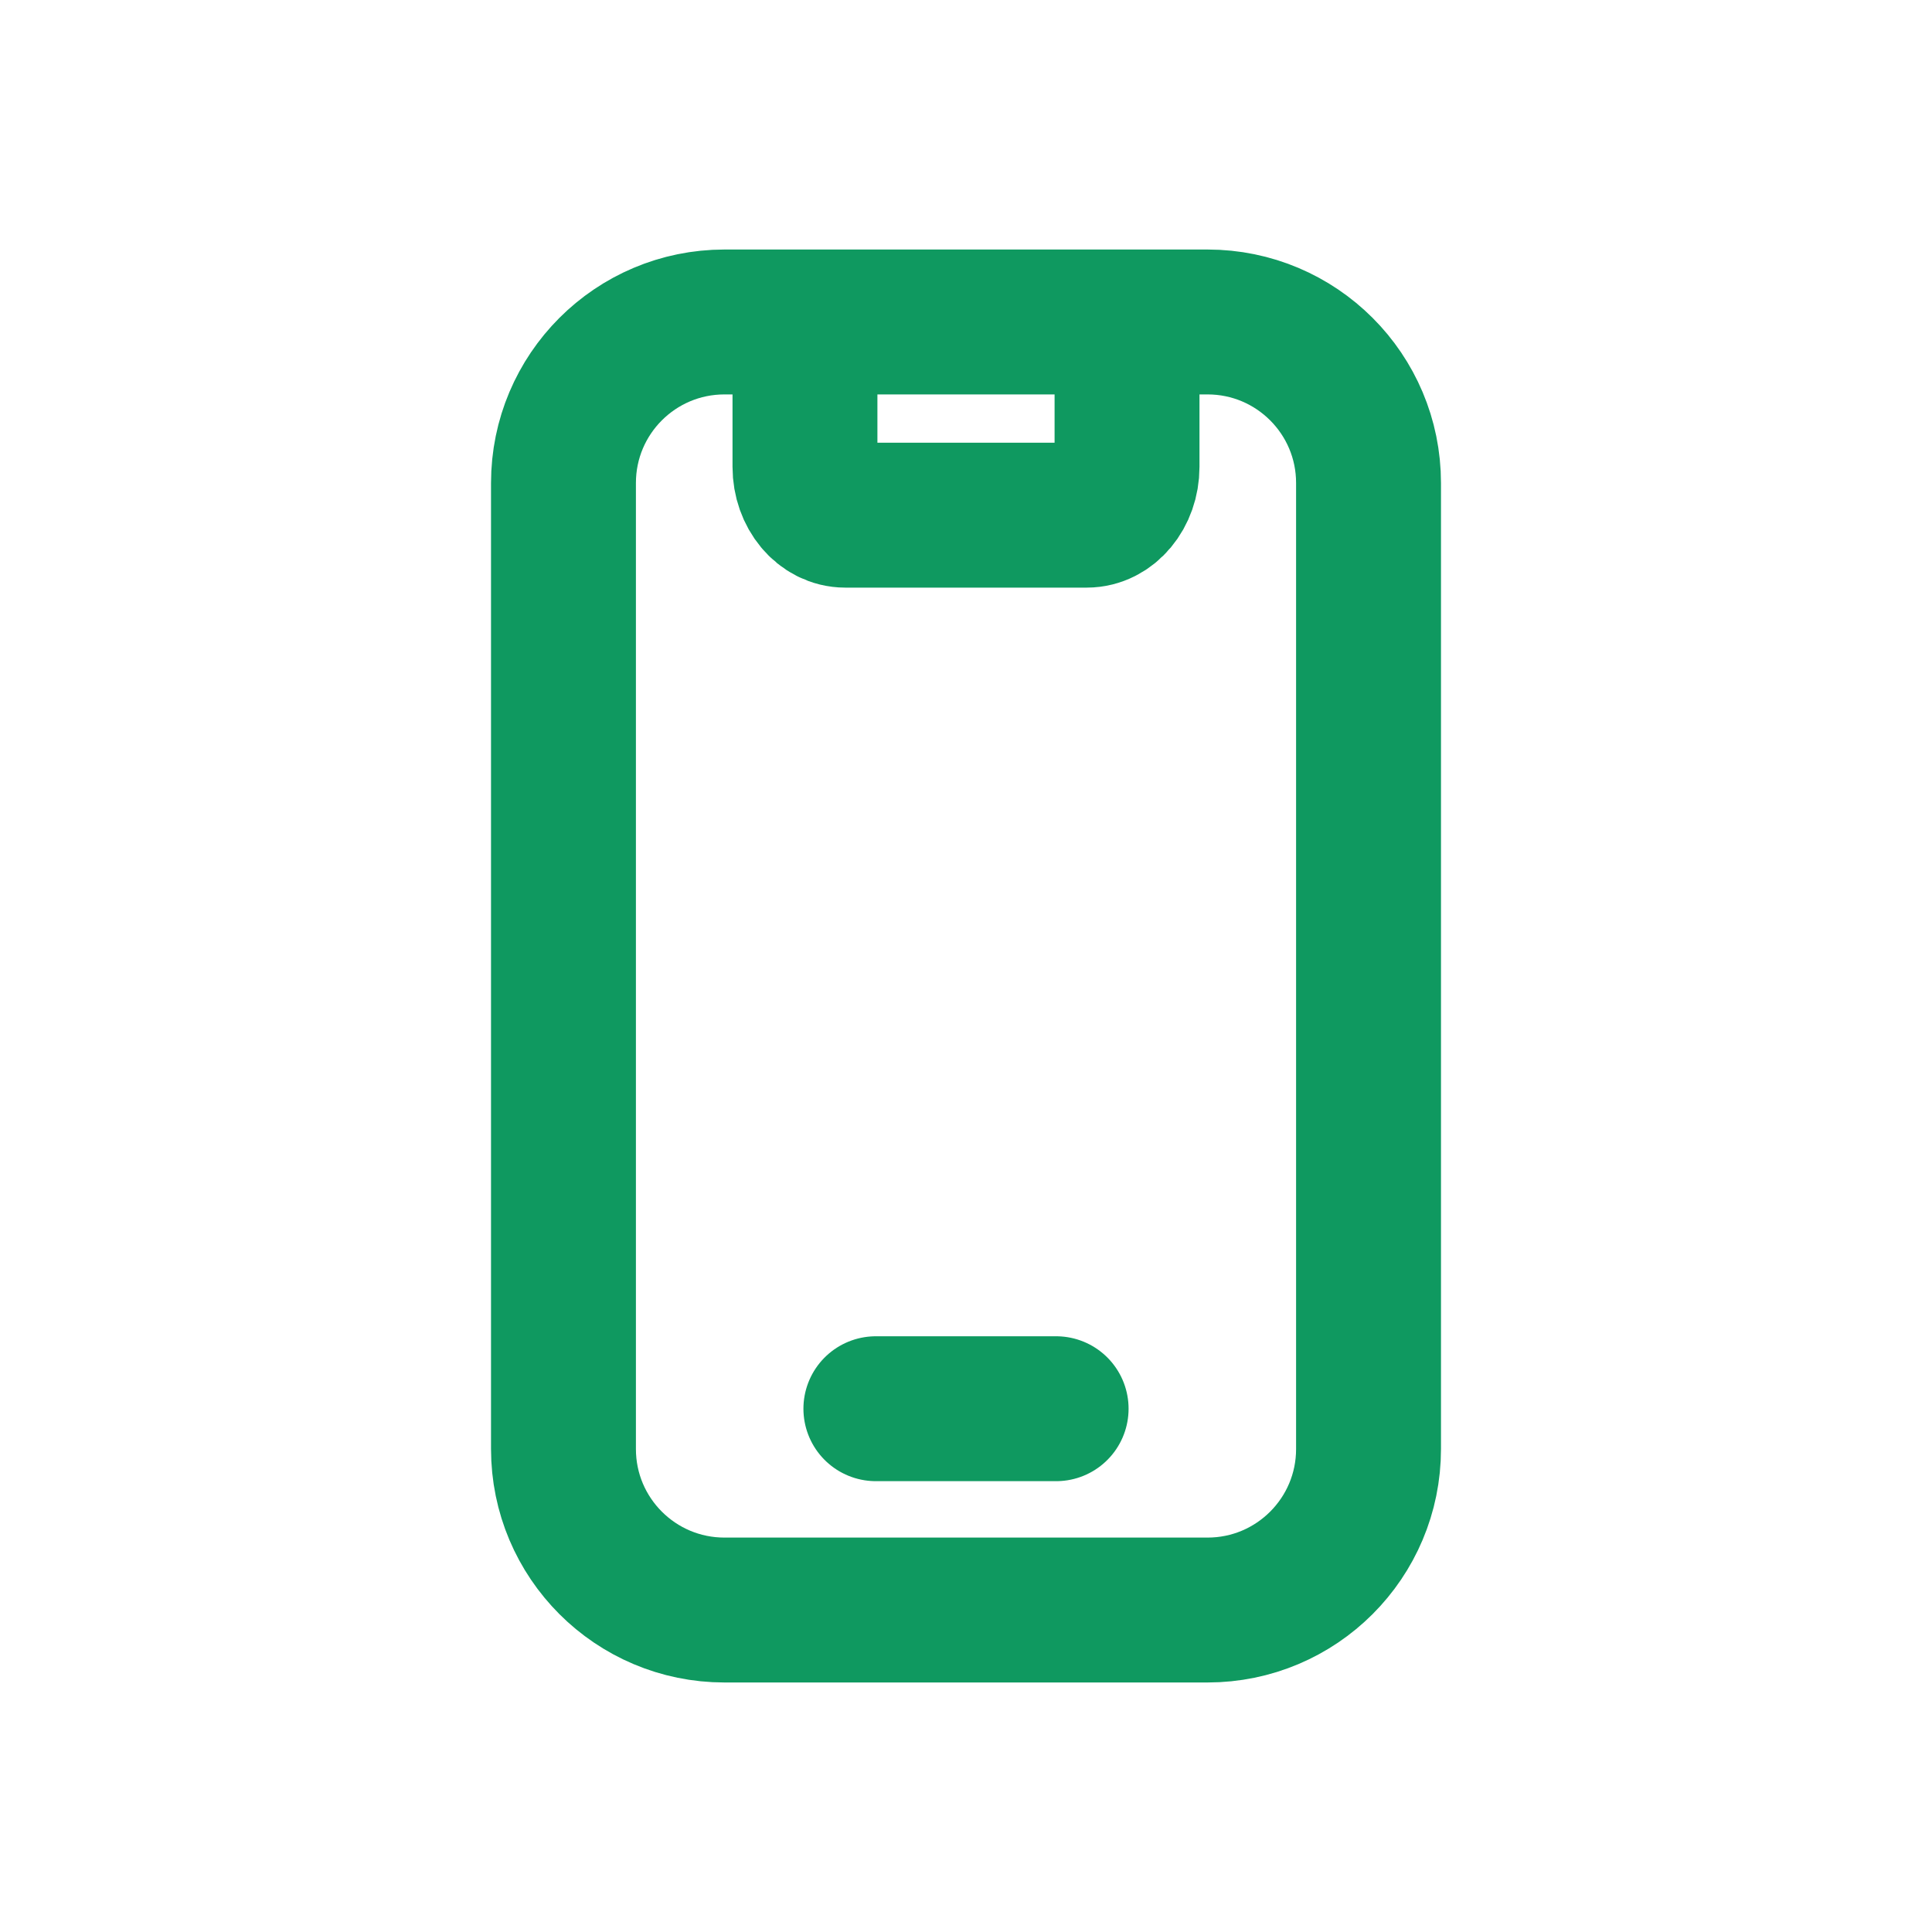 <?xml version="1.0" encoding="UTF-8"?> <svg xmlns="http://www.w3.org/2000/svg" width="20" height="20" viewBox="0 0 20 20" fill="none"><path d="M8.333 3.333V4.833C8.333 5.109 8.52 5.333 8.75 5.333H11.25C11.48 5.333 11.667 5.109 11.667 4.833V3.333M9.067 14.583H10.933M7.5 3.333H12.5C13.421 3.333 14.167 4.079 14.167 5V15C14.167 15.921 13.421 16.667 12.5 16.667H7.5C6.579 16.667 5.833 15.921 5.833 15V5C5.833 4.079 6.579 3.333 7.5 3.333Z" stroke="#0F9960" stroke-width="1.5" stroke-linecap="round" stroke-linejoin="round"></path></svg> 